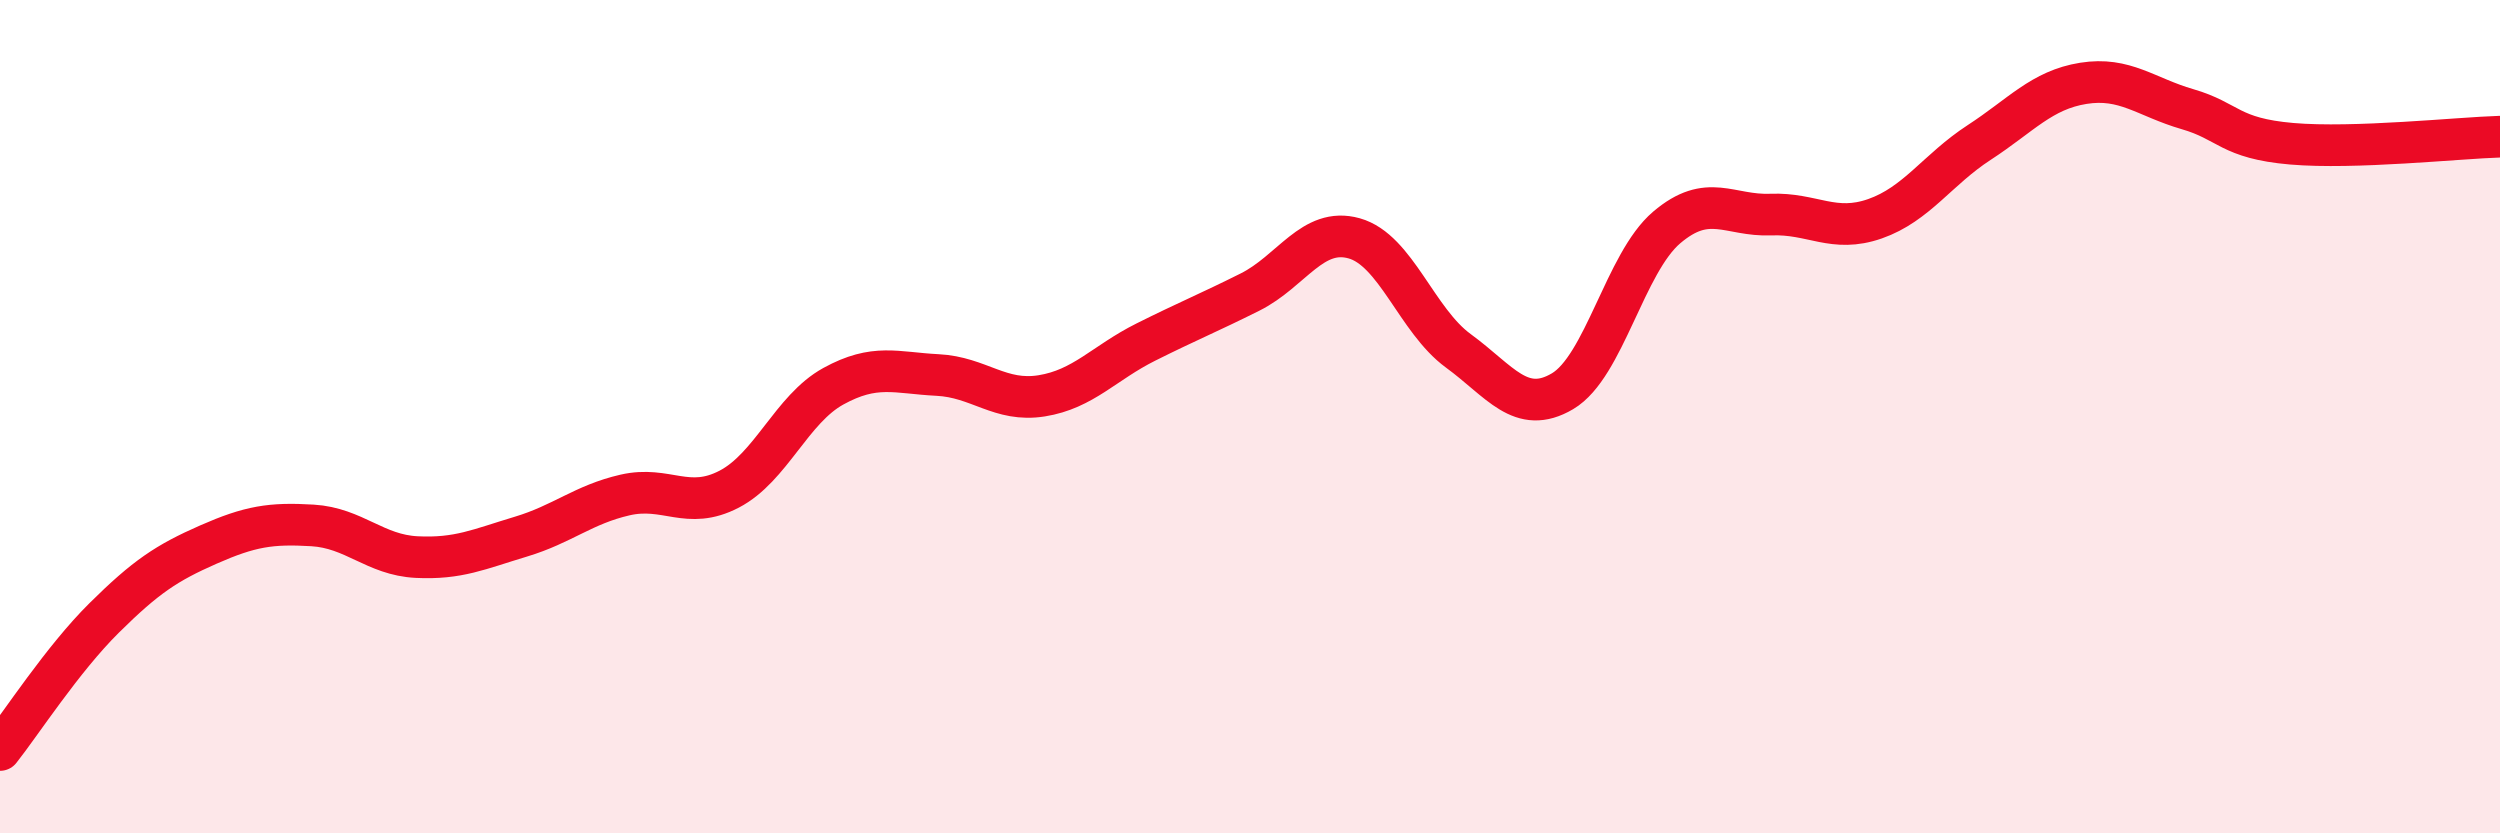
    <svg width="60" height="20" viewBox="0 0 60 20" xmlns="http://www.w3.org/2000/svg">
      <path
        d="M 0,18 C 0.5,17.37 1.5,15.82 2.5,14.83 C 3.5,13.84 4,13.51 5,13.07 C 6,12.63 6.5,12.55 7.5,12.61 C 8.5,12.67 9,13.32 10,13.37 C 11,13.42 11.5,13.18 12.5,12.88 C 13.5,12.58 14,12.11 15,11.88 C 16,11.65 16.5,12.26 17.5,11.74 C 18.5,11.22 19,9.82 20,9.27 C 21,8.72 21.5,8.95 22.5,9 C 23.5,9.05 24,9.66 25,9.5 C 26,9.34 26.5,8.71 27.5,8.21 C 28.5,7.71 29,7.51 30,7.01 C 31,6.51 31.5,5.44 32.5,5.72 C 33.5,6 34,7.69 35,8.42 C 36,9.15 36.5,9.98 37.5,9.39 C 38.5,8.8 39,6.31 40,5.46 C 41,4.61 41.5,5.19 42.5,5.15 C 43.5,5.11 44,5.6 45,5.25 C 46,4.9 46.5,4.07 47.5,3.42 C 48.5,2.77 49,2.16 50,2 C 51,1.84 51.5,2.33 52.5,2.62 C 53.5,2.91 53.5,3.32 55,3.45 C 56.5,3.58 59,3.31 60,3.28L60 20L0 20Z"
        fill="#EB0A25"
        opacity="0.1"
        stroke-linecap="round"
        stroke-linejoin="round"
      />
      <path
        d="M 0,18 C 0.5,17.37 1.5,15.82 2.5,14.83 C 3.5,13.84 4,13.51 5,13.07 C 6,12.63 6.5,12.55 7.5,12.61 C 8.5,12.67 9,13.32 10,13.37 C 11,13.42 11.5,13.18 12.5,12.88 C 13.5,12.58 14,12.11 15,11.88 C 16,11.65 16.5,12.26 17.5,11.74 C 18.5,11.22 19,9.82 20,9.27 C 21,8.72 21.5,8.95 22.5,9 C 23.5,9.05 24,9.66 25,9.5 C 26,9.34 26.5,8.71 27.5,8.21 C 28.5,7.71 29,7.51 30,7.01 C 31,6.51 31.5,5.44 32.5,5.72 C 33.5,6 34,7.69 35,8.42 C 36,9.15 36.5,9.98 37.5,9.39 C 38.5,8.8 39,6.31 40,5.46 C 41,4.61 41.5,5.19 42.5,5.15 C 43.5,5.11 44,5.6 45,5.25 C 46,4.9 46.5,4.07 47.5,3.42 C 48.5,2.77 49,2.16 50,2 C 51,1.84 51.5,2.33 52.5,2.62 C 53.5,2.91 53.5,3.32 55,3.45 C 56.5,3.58 59,3.31 60,3.28"
        stroke="#EB0A25"
        stroke-width="1"
        fill="none"
        stroke-linecap="round"
        stroke-linejoin="round"
      />
    </svg>
  